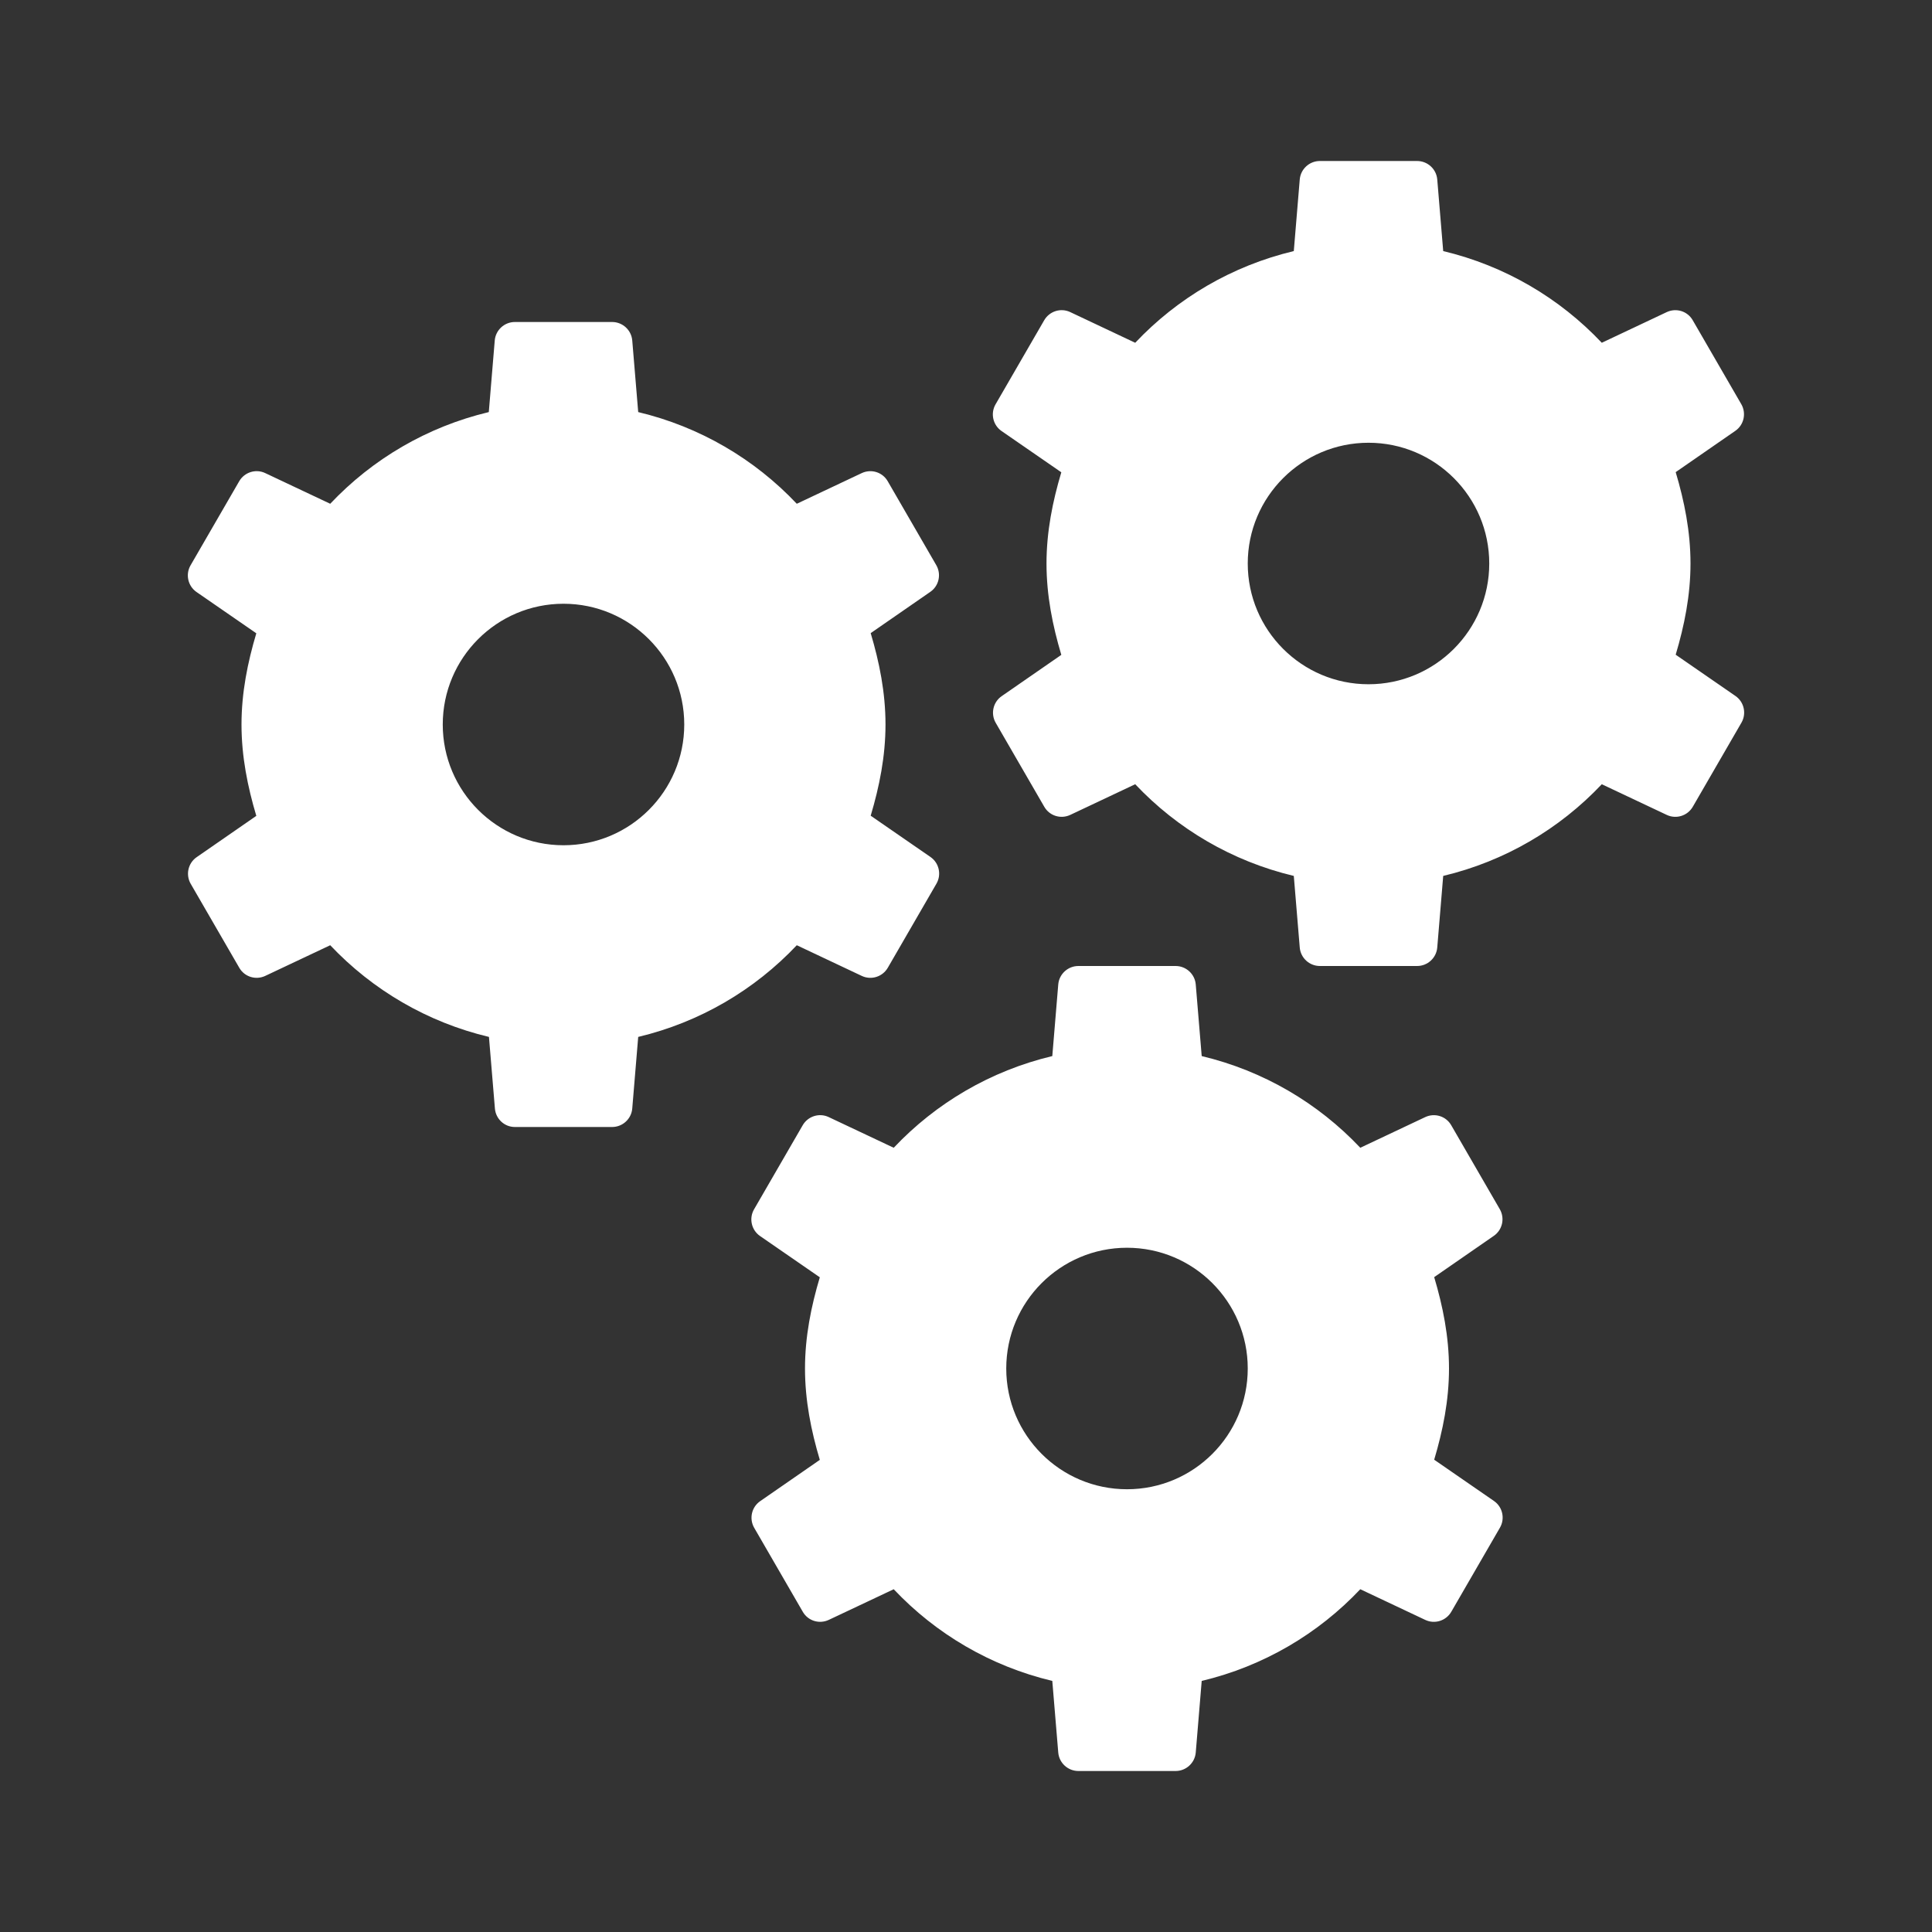 <?xml version="1.0" encoding="UTF-8"?> <svg xmlns="http://www.w3.org/2000/svg" viewBox="0 0 24 24" fill="#ffffff"><rect x="0" y="0" width="24" height="24" fill="#333333" stroke="none"/><path d="M 16.396 2 C 16.266 2 16.157 2.1 16.146 2.229 L 16.072 3.119 C 15.305 3.302 14.626 3.703 14.102 4.258 L 13.295 3.877 C 13.177 3.821 13.036 3.866 12.971 3.979 L 12.367 5.023 C 12.302 5.135 12.334 5.28 12.441 5.354 L 13.184 5.867 C 13.076 6.229 13 6.604 13 7 C 13 7.397 13.076 7.773 13.184 8.135 L 12.443 8.648 C 12.336 8.722 12.304 8.866 12.369 8.979 L 12.973 10.023 C 13.038 10.135 13.177 10.178 13.295 10.123 L 14.102 9.742 C 14.626 10.297 15.305 10.698 16.072 10.881 L 16.146 11.771 C 16.157 11.9 16.266 12 16.396 12 L 17.604 12 C 17.734 12 17.843 11.9 17.854 11.771 L 17.928 10.881 C 18.695 10.698 19.374 10.297 19.898 9.742 L 20.705 10.123 C 20.823 10.179 20.964 10.134 21.029 10.021 L 21.633 8.977 C 21.698 8.865 21.666 8.72 21.559 8.646 L 20.816 8.133 C 20.924 7.771 21 7.396 21 7 C 21 6.603 20.924 6.227 20.816 5.865 L 21.557 5.352 C 21.664 5.278 21.696 5.134 21.631 5.021 L 21.027 3.977 C 20.962 3.865 20.823 3.822 20.705 3.877 L 19.898 4.258 C 19.374 3.703 18.695 3.302 17.928 3.119 L 17.854 2.229 C 17.843 2.1 17.734 2 17.604 2 L 16.396 2 z M 6.396 4 C 6.266 4 6.157 4.1 6.146 4.229 L 6.072 5.119 C 5.305 5.302 4.626 5.703 4.102 6.258 L 3.295 5.877 C 3.177 5.821 3.036 5.866 2.971 5.979 L 2.367 7.023 C 2.302 7.135 2.334 7.28 2.441 7.354 L 3.184 7.867 C 3.076 8.229 3 8.604 3 9 C 3 9.397 3.076 9.773 3.184 10.135 L 2.443 10.648 C 2.336 10.722 2.304 10.866 2.369 10.979 L 2.973 12.023 C 3.038 12.135 3.177 12.178 3.295 12.123 L 4.102 11.742 C 4.627 12.297 5.306 12.698 6.074 12.881 L 6.148 13.771 C 6.159 13.9 6.266 14 6.396 14 L 7.604 14 C 7.734 14 7.843 13.9 7.854 13.771 L 7.928 12.881 C 8.695 12.698 9.374 12.297 9.898 11.742 L 10.705 12.123 C 10.823 12.179 10.964 12.134 11.029 12.021 L 11.633 10.977 C 11.698 10.865 11.666 10.72 11.559 10.646 L 10.816 10.133 C 10.924 9.771 11 9.396 11 9 C 11 8.603 10.924 8.227 10.816 7.865 L 11.557 7.352 C 11.664 7.278 11.696 7.134 11.631 7.021 L 11.027 5.977 C 10.962 5.865 10.823 5.822 10.705 5.877 L 9.898 6.258 C 9.374 5.703 8.695 5.302 7.928 5.119 L 7.854 4.229 C 7.843 4.1 7.734 4 7.604 4 L 6.396 4 z M 17 5.5 C 17.828 5.5 18.5 6.172 18.5 7 C 18.5 7.828 17.828 8.5 17 8.5 C 16.172 8.5 15.5 7.828 15.5 7 C 15.5 6.172 16.172 5.5 17 5.5 z M 7 7.5 C 7.828 7.5 8.5 8.172 8.5 9 C 8.5 9.828 7.828 10.5 7 10.5 C 6.172 10.5 5.5 9.828 5.5 9 C 5.5 8.172 6.172 7.5 7 7.5 z M 13.396 12 C 13.266 12 13.157 12.1 13.146 12.229 L 13.072 13.119 C 12.305 13.302 11.626 13.703 11.102 14.258 L 10.295 13.877 C 10.177 13.821 10.036 13.866 9.971 13.979 L 9.367 15.023 C 9.302 15.135 9.334 15.28 9.441 15.354 L 10.184 15.867 C 10.076 16.229 10 16.604 10 17 C 10 17.397 10.076 17.773 10.184 18.135 L 9.443 18.648 C 9.336 18.722 9.304 18.866 9.369 18.979 L 9.973 20.023 C 10.038 20.135 10.177 20.178 10.295 20.123 L 11.102 19.742 C 11.626 20.297 12.305 20.698 13.072 20.881 L 13.146 21.771 C 13.157 21.9 13.266 22 13.396 22 L 14.604 22 C 14.734 22 14.843 21.9 14.854 21.771 L 14.928 20.881 C 15.695 20.698 16.374 20.297 16.898 19.742 L 17.705 20.123 C 17.823 20.179 17.964 20.134 18.029 20.021 L 18.633 18.977 C 18.698 18.865 18.666 18.72 18.559 18.646 L 17.816 18.133 C 17.924 17.771 18 17.396 18 17 C 18 16.603 17.924 16.227 17.816 15.865 L 18.557 15.352 C 18.664 15.278 18.696 15.134 18.631 15.021 L 18.027 13.977 C 17.962 13.865 17.823 13.822 17.705 13.877 L 16.898 14.258 C 16.374 13.703 15.695 13.302 14.928 13.119 L 14.854 12.229 C 14.843 12.1 14.734 12 14.604 12 L 13.396 12 z M 14 15.5 C 14.828 15.5 15.5 16.172 15.5 17 C 15.5 17.828 14.828 18.5 14 18.5 C 13.172 18.5 12.5 17.828 12.5 17 C 12.5 16.172 13.172 15.5 14 15.5 z" fill="#ffffff"></path></svg> 